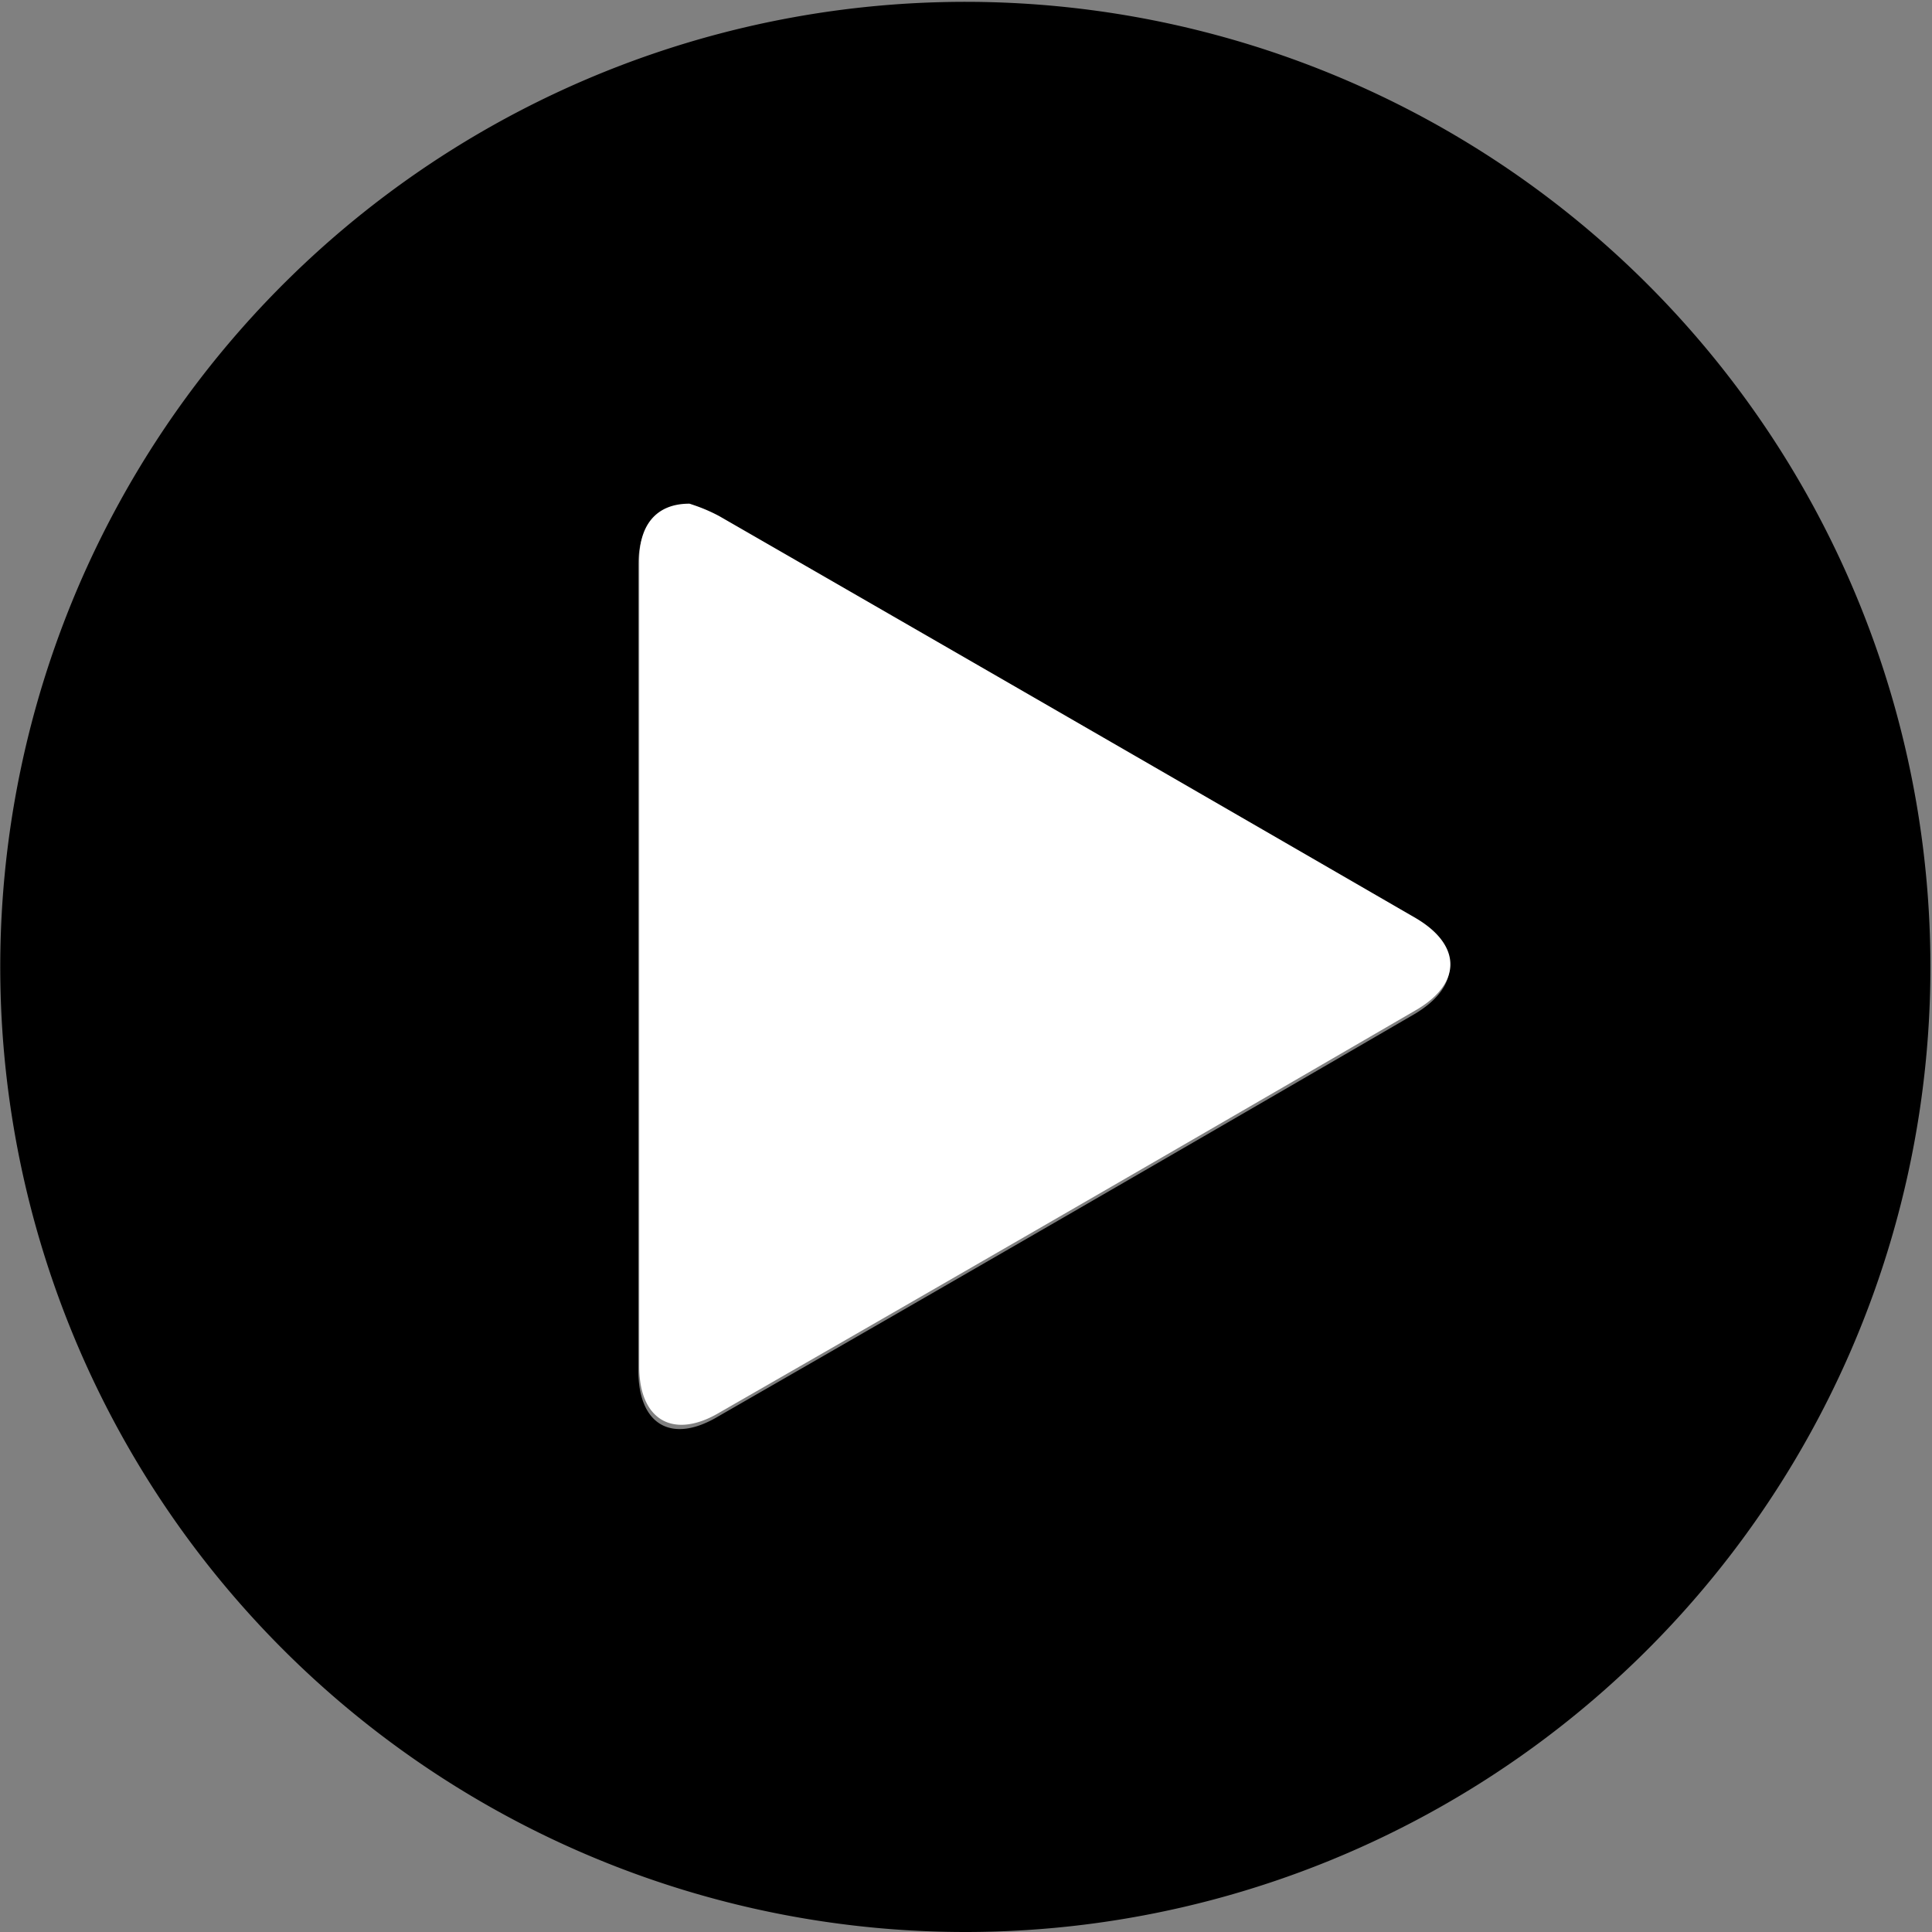 <svg id="Layer_1" data-name="Layer 1" xmlns="http://www.w3.org/2000/svg" width="42.04" height="42.04" viewBox="0 0 42.04 42.04">
  <rect x="0" y="0" width="42.04" height="42.04" fill="#808080" stroke="none"/>
  <defs>
    <style>
      .cls-1 {
        fill: #fff;
      }
    </style>
  </defs>
  <g>
    <path d="M960.22,519.08a21,21,0,1,1,21-20.52A21,21,0,0,1,960.22,519.08Zm-6-31c-.74,0-1.11.45-1.11,1.25v17.53c0,1.18.72,1.61,1.74,1q7.59-4.36,15.16-8.76c1-.6,1-1.43,0-2q-7.57-4.38-15.16-8.75A3.63,3.63,0,0,0,954.22,488Z" transform="translate(-939.22 -477.04)"/>
    <path class="cls-1" d="M954.22,488a3.63,3.63,0,0,1,.65.27q7.59,4.37,15.16,8.75c1,.59,1,1.42,0,2q-7.57,4.4-15.16,8.76c-1,.59-1.74.16-1.74-1V489.29C953.11,488.49,953.48,488,954.22,488Z" transform="translate(-939.22 -477.04)"/>
  </g>
</svg>
